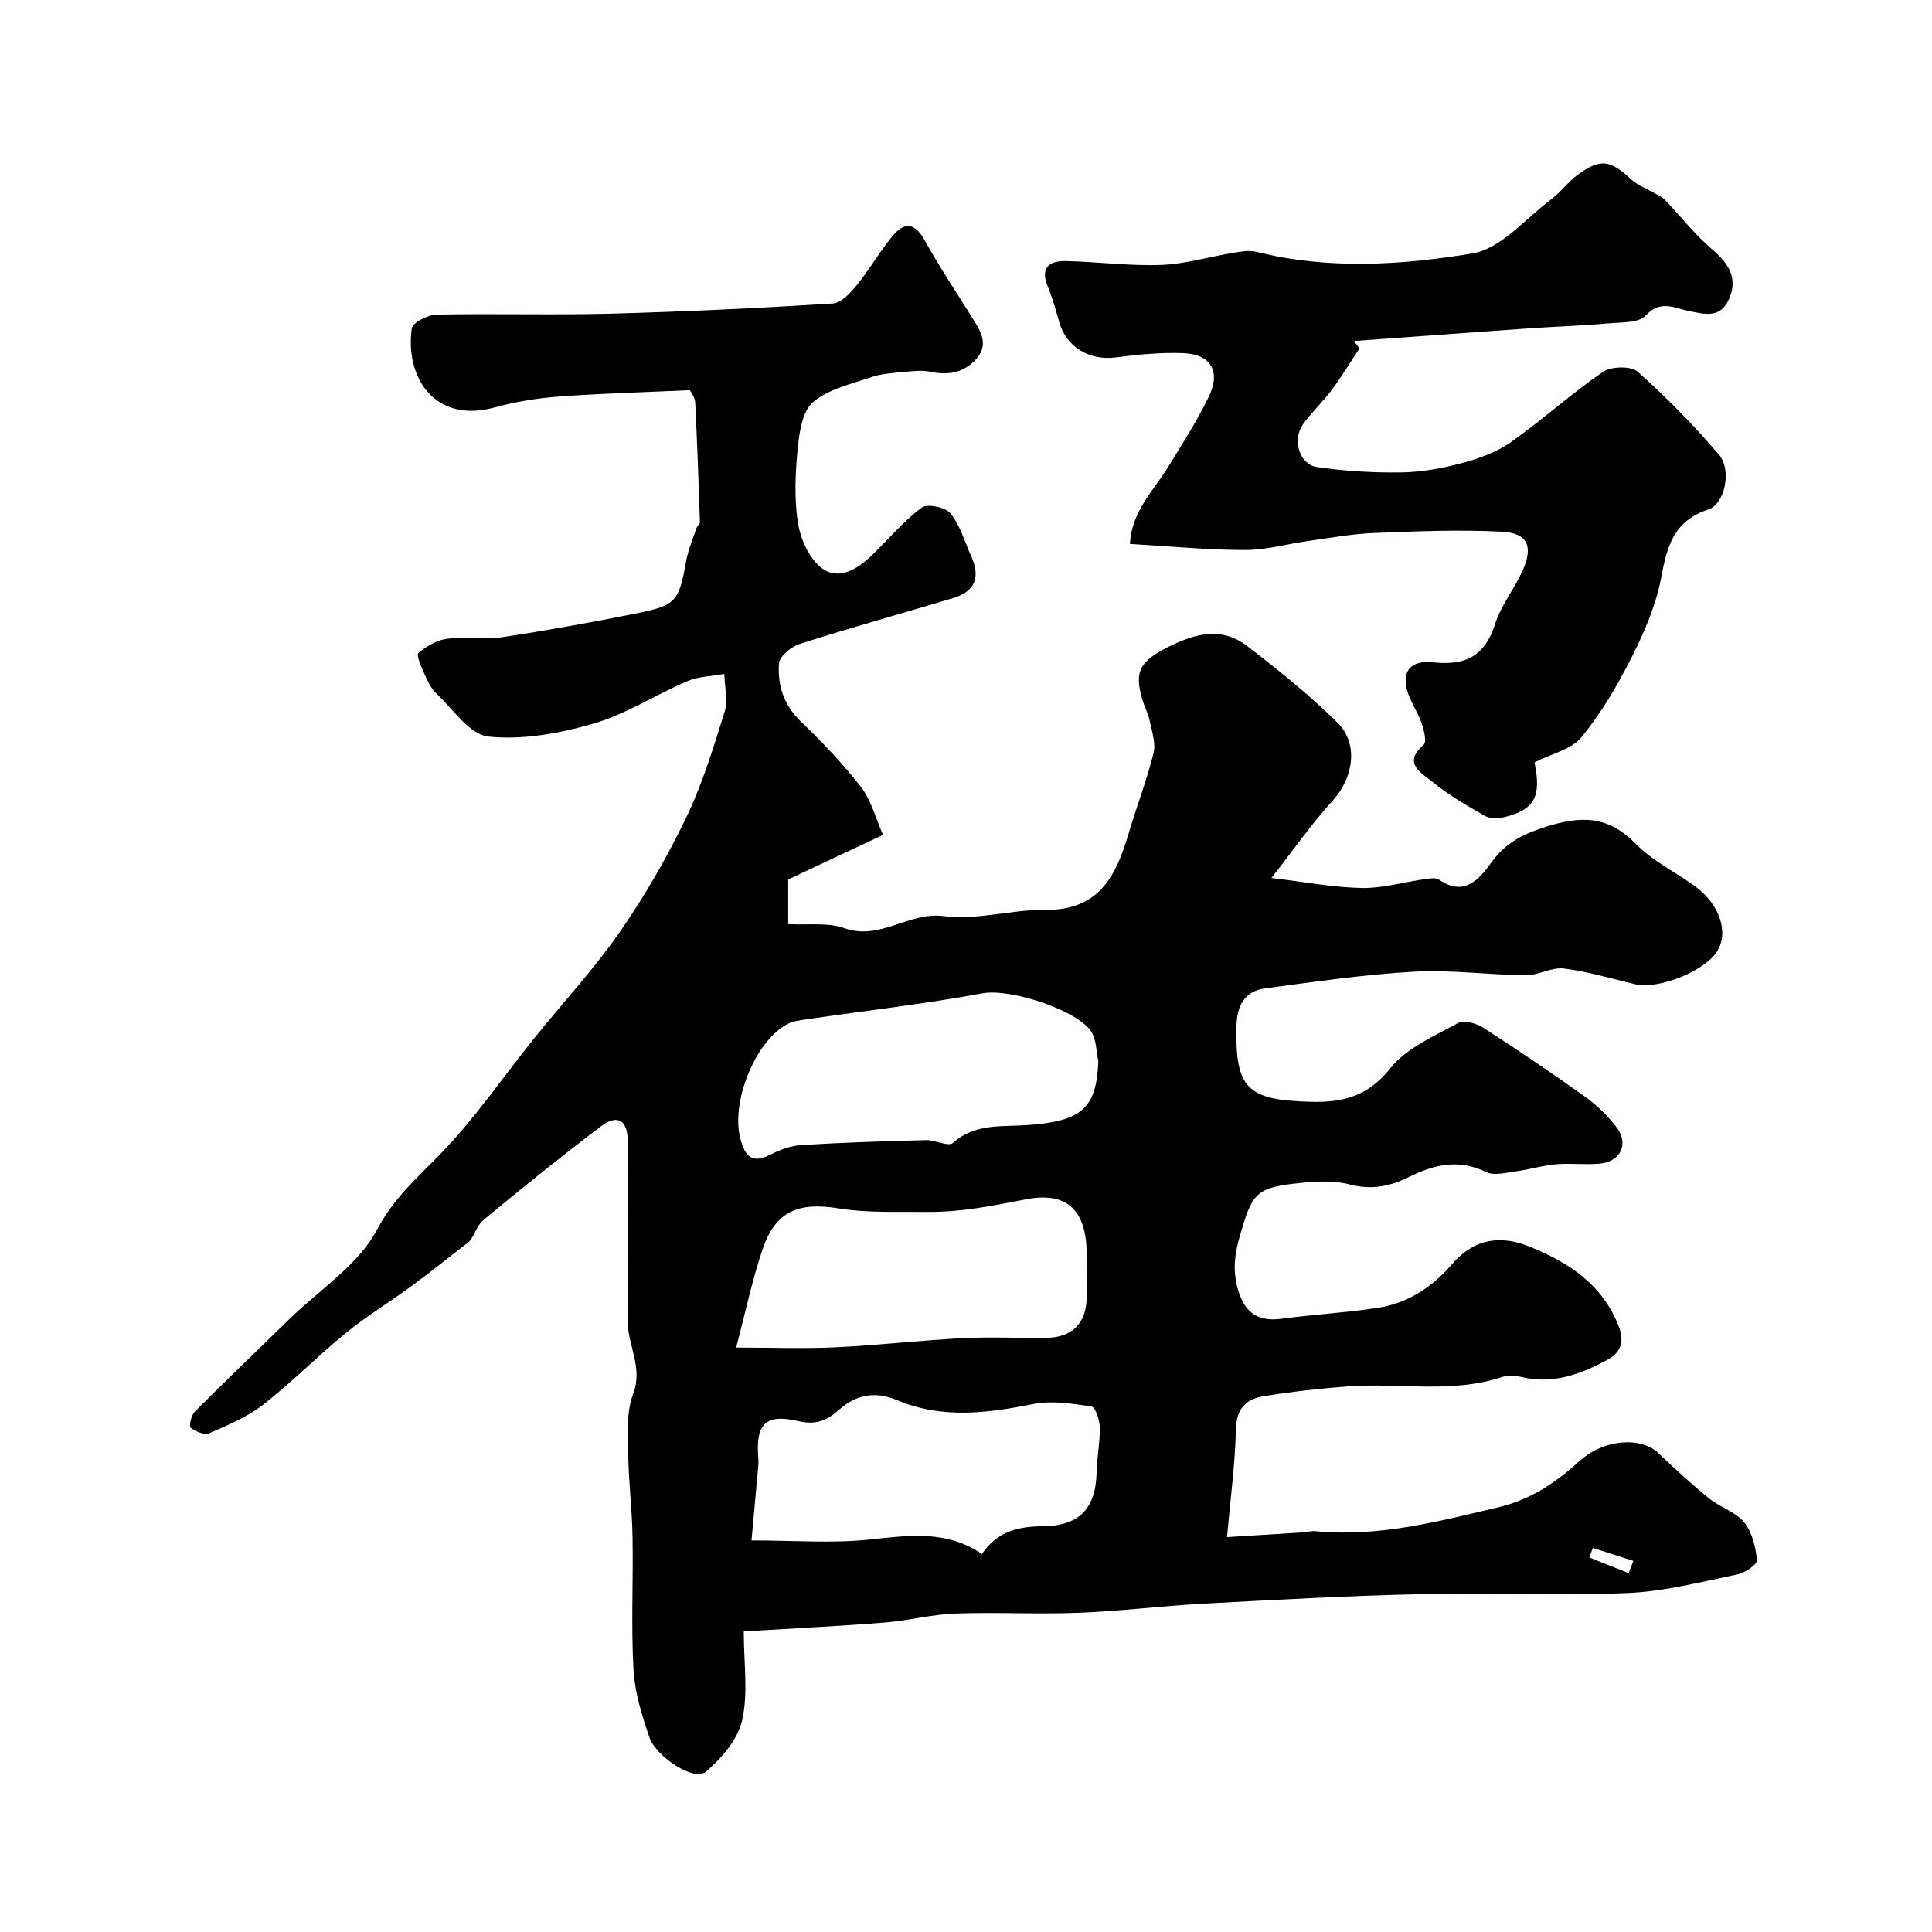 <svg enable-background="new 0 0 400 400" viewBox="0 0 400 400" xmlns="http://www.w3.org/2000/svg"><path d="m153.99 337.76c0 6.54.94 12.69-.32 18.35-.89 3.97-4.23 7.91-7.49 10.67-2.59 2.19-10.41-3.28-11.68-6.96-1.58-4.56-3.07-9.36-3.34-14.12-.52-9.16-.03-18.37-.2-27.55-.1-5.77-.83-11.52-.9-17.29-.05-4.11-.39-8.57 1.02-12.25 2.13-5.57-1.23-10.19-1.11-15.3.14-5.69.03-11.38.03-17.07 0-6.7.07-13.4-.03-20.1-.06-4.25-2.17-5.51-5.53-2.96-8.27 6.28-16.38 12.78-24.36 19.42-1.43 1.19-1.91 3.53-3.09 4.58-3.93 3.04-7.79 6.15-11.79 9.09-4.47 3.29-9.25 6.18-13.54 9.67-5.87 4.78-11.21 10.24-17.18 14.89-3.27 2.55-7.29 4.22-11.14 5.9-.99.43-2.83-.34-3.86-1.12-.38-.28.09-2.57.82-3.3 6.5-6.52 13.14-12.89 19.74-19.32 6.19-6.03 14.16-11.12 18.02-18.39 3.42-6.45 8.05-10.51 12.81-15.36 7.31-7.45 13.24-16.23 19.82-24.39 5.87-7.28 12.27-14.18 17.59-21.84 5.2-7.48 9.8-15.47 13.76-23.68 3.36-6.97 5.66-14.49 7.97-21.91.74-2.39.01-5.25-.04-7.89-2.57.47-5.33.5-7.67 1.5-6.55 2.79-12.69 6.83-19.45 8.79-6.98 2.03-14.63 3.42-21.73 2.68-3.91-.41-7.37-5.72-10.85-9.01-1.13-1.07-1.83-2.69-2.49-4.16-.6-1.35-1.62-3.73-1.16-4.12 1.64-1.38 3.76-2.67 5.84-2.94 3.79-.49 7.75.21 11.52-.35 9.34-1.4 18.64-3.1 27.9-4.95 8.13-1.63 8.69-2.53 10.17-10.75.42-2.35 1.38-4.61 2.14-6.89.15-.45.74-.85.72-1.26-.27-8.26-.56-16.53-.98-24.78-.05-1.05-.89-2.06-1.1-2.51-9.24.43-18.11.66-26.96 1.31-4.53.34-9.1 1.06-13.47 2.27-12.24 3.36-18.57-6.03-17.15-16.34.17-1.22 3.31-2.84 5.11-2.88 11.99-.26 24 .12 35.99-.2 15.36-.41 30.72-1.15 46.06-2.1 1.75-.11 3.67-2.2 4.98-3.8 2.67-3.28 4.77-7.02 7.48-10.27 2.28-2.73 4.48-2.77 6.49.85 3.07 5.52 6.59 10.8 9.93 16.16 1.65 2.65 3.48 5.41.98 8.36-2.5 2.96-5.83 3.66-9.66 2.83-1.74-.38-3.66-.13-5.47.04-2.26.22-4.61.34-6.73 1.07-4.18 1.43-8.9 2.46-12.09 5.19-2.22 1.9-2.84 6.29-3.17 9.66-.5 5.12-.74 10.42.08 15.45.55 3.36 2.39 7.4 5 9.31 3.47 2.54 7.36.11 10.3-2.74 3.42-3.32 6.52-7.03 10.29-9.86 1.14-.86 4.92-.08 5.96 1.19 2 2.45 2.9 5.79 4.25 8.76 2.04 4.49.87 7.41-3.71 8.79-10.56 3.16-21.19 6.12-31.69 9.47-1.77.56-4.24 2.56-4.35 4.05-.32 4.44.95 8.57 4.47 11.97 4.45 4.29 8.77 8.79 12.54 13.67 2.11 2.73 2.99 6.4 4.53 9.87-6.46 3.03-12.88 6.05-19.63 9.22v9.25c3.98.23 8.15-.4 11.65.84 7.42 2.64 13.29-3.46 20.6-2.49 6.85.9 14.05-1.4 21.08-1.31 10.77.13 14.45-6.74 17.01-15.36 1.69-5.72 3.85-11.31 5.3-17.08.51-2.05-.35-4.49-.8-6.7-.29-1.42-1.01-2.75-1.44-4.14-1.93-6.25-.49-8.27 5.56-11.28 5.58-2.77 10.91-4.01 16.05-.06 6.48 4.98 12.91 10.12 18.7 15.86 4.5 4.46 3.26 11.5-.98 16.15-4.37 4.79-8.09 10.16-12.68 16.02 7.13.84 12.92 1.97 18.73 2.07 4.32.07 8.67-1.22 13.01-1.83.98-.14 2.26-.37 2.95.1 5.24 3.62 8.33-.09 10.85-3.56 2.83-3.91 6.11-5.7 10.83-7.24 7.55-2.47 13.26-2.57 19.09 3.42 3.46 3.55 8.23 5.82 12.3 8.8 5.1 3.74 6.97 9.57 4.48 13.47-2.62 4.11-12.12 7.89-16.94 6.76-4.91-1.15-9.78-2.63-14.75-3.25-2.53-.32-5.27 1.41-7.9 1.39-7.76-.07-15.55-1.17-23.26-.73-10.27.58-20.49 2.1-30.7 3.45-4.28.56-5.84 3.61-5.93 7.75-.29 13.02 2.2 15.36 15.27 15.73 6.84.19 11.98-1.14 16.63-6.99 3.35-4.21 9.1-6.63 14.05-9.35 1.22-.67 3.8.13 5.24 1.06 7.12 4.59 14.14 9.35 21.03 14.27 2.4 1.72 4.62 3.88 6.42 6.22 2.7 3.51.91 7.24-3.55 7.61-2.98.25-6.01-.14-8.99.12-2.72.24-5.39 1.08-8.11 1.44-2.1.28-4.63.99-6.31.17-5.67-2.79-10.78-1.54-15.97 1.02-3.89 1.92-7.69 2.75-12.26 1.55-3.74-.98-7.99-.58-11.94-.12-7.64.9-8.41 2.52-10.75 10.56-1.11 3.79-1.55 7.07-.59 10.82 1.26 4.87 3.86 7.25 9.12 6.55 6.67-.89 13.41-1.27 20.05-2.28 6.22-.95 11.32-4.42 15.32-9.06 4.63-5.37 10.12-6 16.05-3.59 8 3.26 15.04 7.74 18.43 16.5 1.35 3.5.15 5.58-2.4 6.95-5.46 2.94-11.2 5.1-17.66 3.55-1.26-.3-2.78-.45-3.97-.05-10.53 3.54-21.39 1.18-32.06 1.98-5.87.44-11.74 1.1-17.55 2.06-3.53.58-5.53 2.58-5.62 6.8-.15 7.16-1.13 14.3-1.84 22.34 5.3-.33 10.35-.63 15.4-.96.99-.06 1.98-.35 2.95-.26 13.03 1.26 25.4-2.01 37.9-4.98 6.71-1.59 11.85-5.12 16.74-9.55 5-4.54 12.7-5.13 16.37-1.61 3.38 3.25 6.85 6.43 10.49 9.38 2.26 1.84 5.46 2.75 7.21 4.91 1.66 2.05 2.4 5.14 2.66 7.86.08.87-2.5 2.62-4.07 2.94-7.49 1.53-15.03 3.52-22.61 3.84-14.47.6-29-.09-43.49.25-14.87.34-29.73 1.17-44.59 1.97-8.56.46-17.08 1.55-25.64 1.88-8.53.33-17.1-.15-25.63.16-4.88.18-9.71 1.48-14.6 1.86-9.87.78-19.74 1.26-29.14 1.83zm-1.58-58.76c7.8 0 14.24.25 20.65-.06 8.7-.42 17.38-1.43 26.08-1.88 5.82-.3 11.66 0 17.49-.07 5.3-.07 8.23-2.98 8.35-8.22.07-3 .01-6 .01-9 0-8.91-3.8-13.18-12.56-11.47-6.81 1.33-13.5 2.69-20.42 2.61-6.12-.07-12.34.25-18.33-.72-8.24-1.34-13.05.46-15.74 8.3-2.17 6.32-3.52 12.92-5.53 20.51zm50.89 42.74c3.17-4.74 7.64-5.71 12.58-5.75 7.55-.05 10.99-3.61 11.16-11.19.07-3.09.72-6.18.66-9.25-.03-1.53-.91-4.22-1.71-4.34-3.97-.6-8.19-1.29-12.04-.52-9.56 1.91-18.95 3.12-28.24-.81-4.4-1.86-8.39-1.17-11.82 1.86-2.61 2.31-4.82 3.38-8.7 2.47-6.76-1.58-8.76.72-8.19 7.63.05.66.03 1.33-.03 1.99-.44 4.9-.89 9.8-1.38 15.1 8.76 0 16.61.63 24.31-.17 8.1-.85 15.98-2.08 23.4 2.98zm24.1-101.99c-.43-2.04-.39-4.37-1.4-6.06-2.68-4.47-16.77-9.11-22.56-8.04-12.03 2.22-24.22 3.6-36.34 5.37-1.43.21-2.97.4-4.2 1.07-6.69 3.67-11.62 16.24-9.6 23.71.95 3.51 2.32 5.25 6.19 3.26 1.98-1.02 4.27-1.86 6.46-1.99 8.57-.53 17.16-.8 25.75-1.02 1.9-.05 4.65 1.41 5.59.58 4.6-4.09 10.02-3.32 15.38-3.69 11.43-.79 14.32-3.56 14.73-13.19zm109.79 105.95c.33-.84.65-1.69.98-2.53-2.8-.9-5.59-1.79-8.39-2.69-.24.66-.48 1.31-.73 1.97 2.72 1.08 5.43 2.17 8.14 3.25z" fill="#010000"/><path d="m233.94 112.61c.33-6.76 4.93-11.05 8.02-16.1 2.89-4.72 5.9-9.41 8.31-14.38 2.54-5.24.43-8.81-5.3-9.02-4.64-.17-9.35.29-13.98.89-5.4.7-10.22-2.13-11.68-7.29-.71-2.49-1.39-5.01-2.38-7.4-1.6-3.86.27-5.33 3.69-5.26 6.6.14 13.21 1.04 19.79.8 4.96-.18 9.87-1.68 14.82-2.49 1.62-.26 3.39-.61 4.92-.22 14.88 3.72 29.99 2.76 44.7.33 5.91-.98 10.99-7.23 16.33-11.22 1.98-1.48 3.48-3.61 5.47-5.07 4.73-3.44 6.73-3.07 11.07.96 1.35 1.26 3.24 1.93 4.88 2.89.69.4 1.48.7 2.02 1.26 3.33 3.48 6.32 7.34 9.96 10.43 3.52 2.99 5.33 6.17 3.27 10.45-1.86 3.85-5.05 2.85-8.54 2.14-2.59-.53-5.6-2.27-8.53.98-1.45 1.61-5.11 1.42-7.8 1.66-5.58.49-11.2.67-16.79 1.06-11.96.84-23.91 1.73-35.86 2.59.38.51.75 1.02 1.13 1.53-1.88 2.85-3.64 5.79-5.67 8.52-1.86 2.5-4.19 4.66-6.01 7.18-2.28 3.15-.79 8.32 2.85 8.86 5.74.85 11.61 1.2 17.41 1.12 4.2-.06 8.48-.83 12.55-1.91 3.53-.94 7.21-2.24 10.16-4.32 6.55-4.61 12.51-10.05 19.11-14.58 1.7-1.17 5.82-1.27 7.2-.04 5.99 5.33 11.65 11.1 16.85 17.2 2.65 3.11 1.27 10.16-2.23 11.32-7.2 2.38-8.53 7.64-9.75 14.11-1.06 5.64-3.44 11.18-6.04 16.35-2.94 5.85-6.33 11.62-10.44 16.67-2.07 2.54-6.18 3.42-9.75 5.24 1.44 6.92.15 9.79-6.3 11.35-1.26.31-2.95.31-4.02-.3-3.73-2.14-7.51-4.32-10.82-7.04-2.17-1.78-6.32-3.79-1.8-7.68.64-.56.09-2.86-.35-4.22-.6-1.85-1.68-3.54-2.47-5.34-2.19-4.95-.47-8.07 4.84-7.49 6.7.72 10.67-1.35 12.77-7.96 1.21-3.82 3.91-7.15 5.61-10.85 2.35-5.11 1.21-7.96-4.19-8.24-8.81-.46-17.68-.09-26.52.27-4.56.18-9.1 1.03-13.64 1.66-4.36.61-8.7 1.87-13.05 1.86-7.74-.01-15.48-.77-23.82-1.26z" fill="#010000"/></svg>